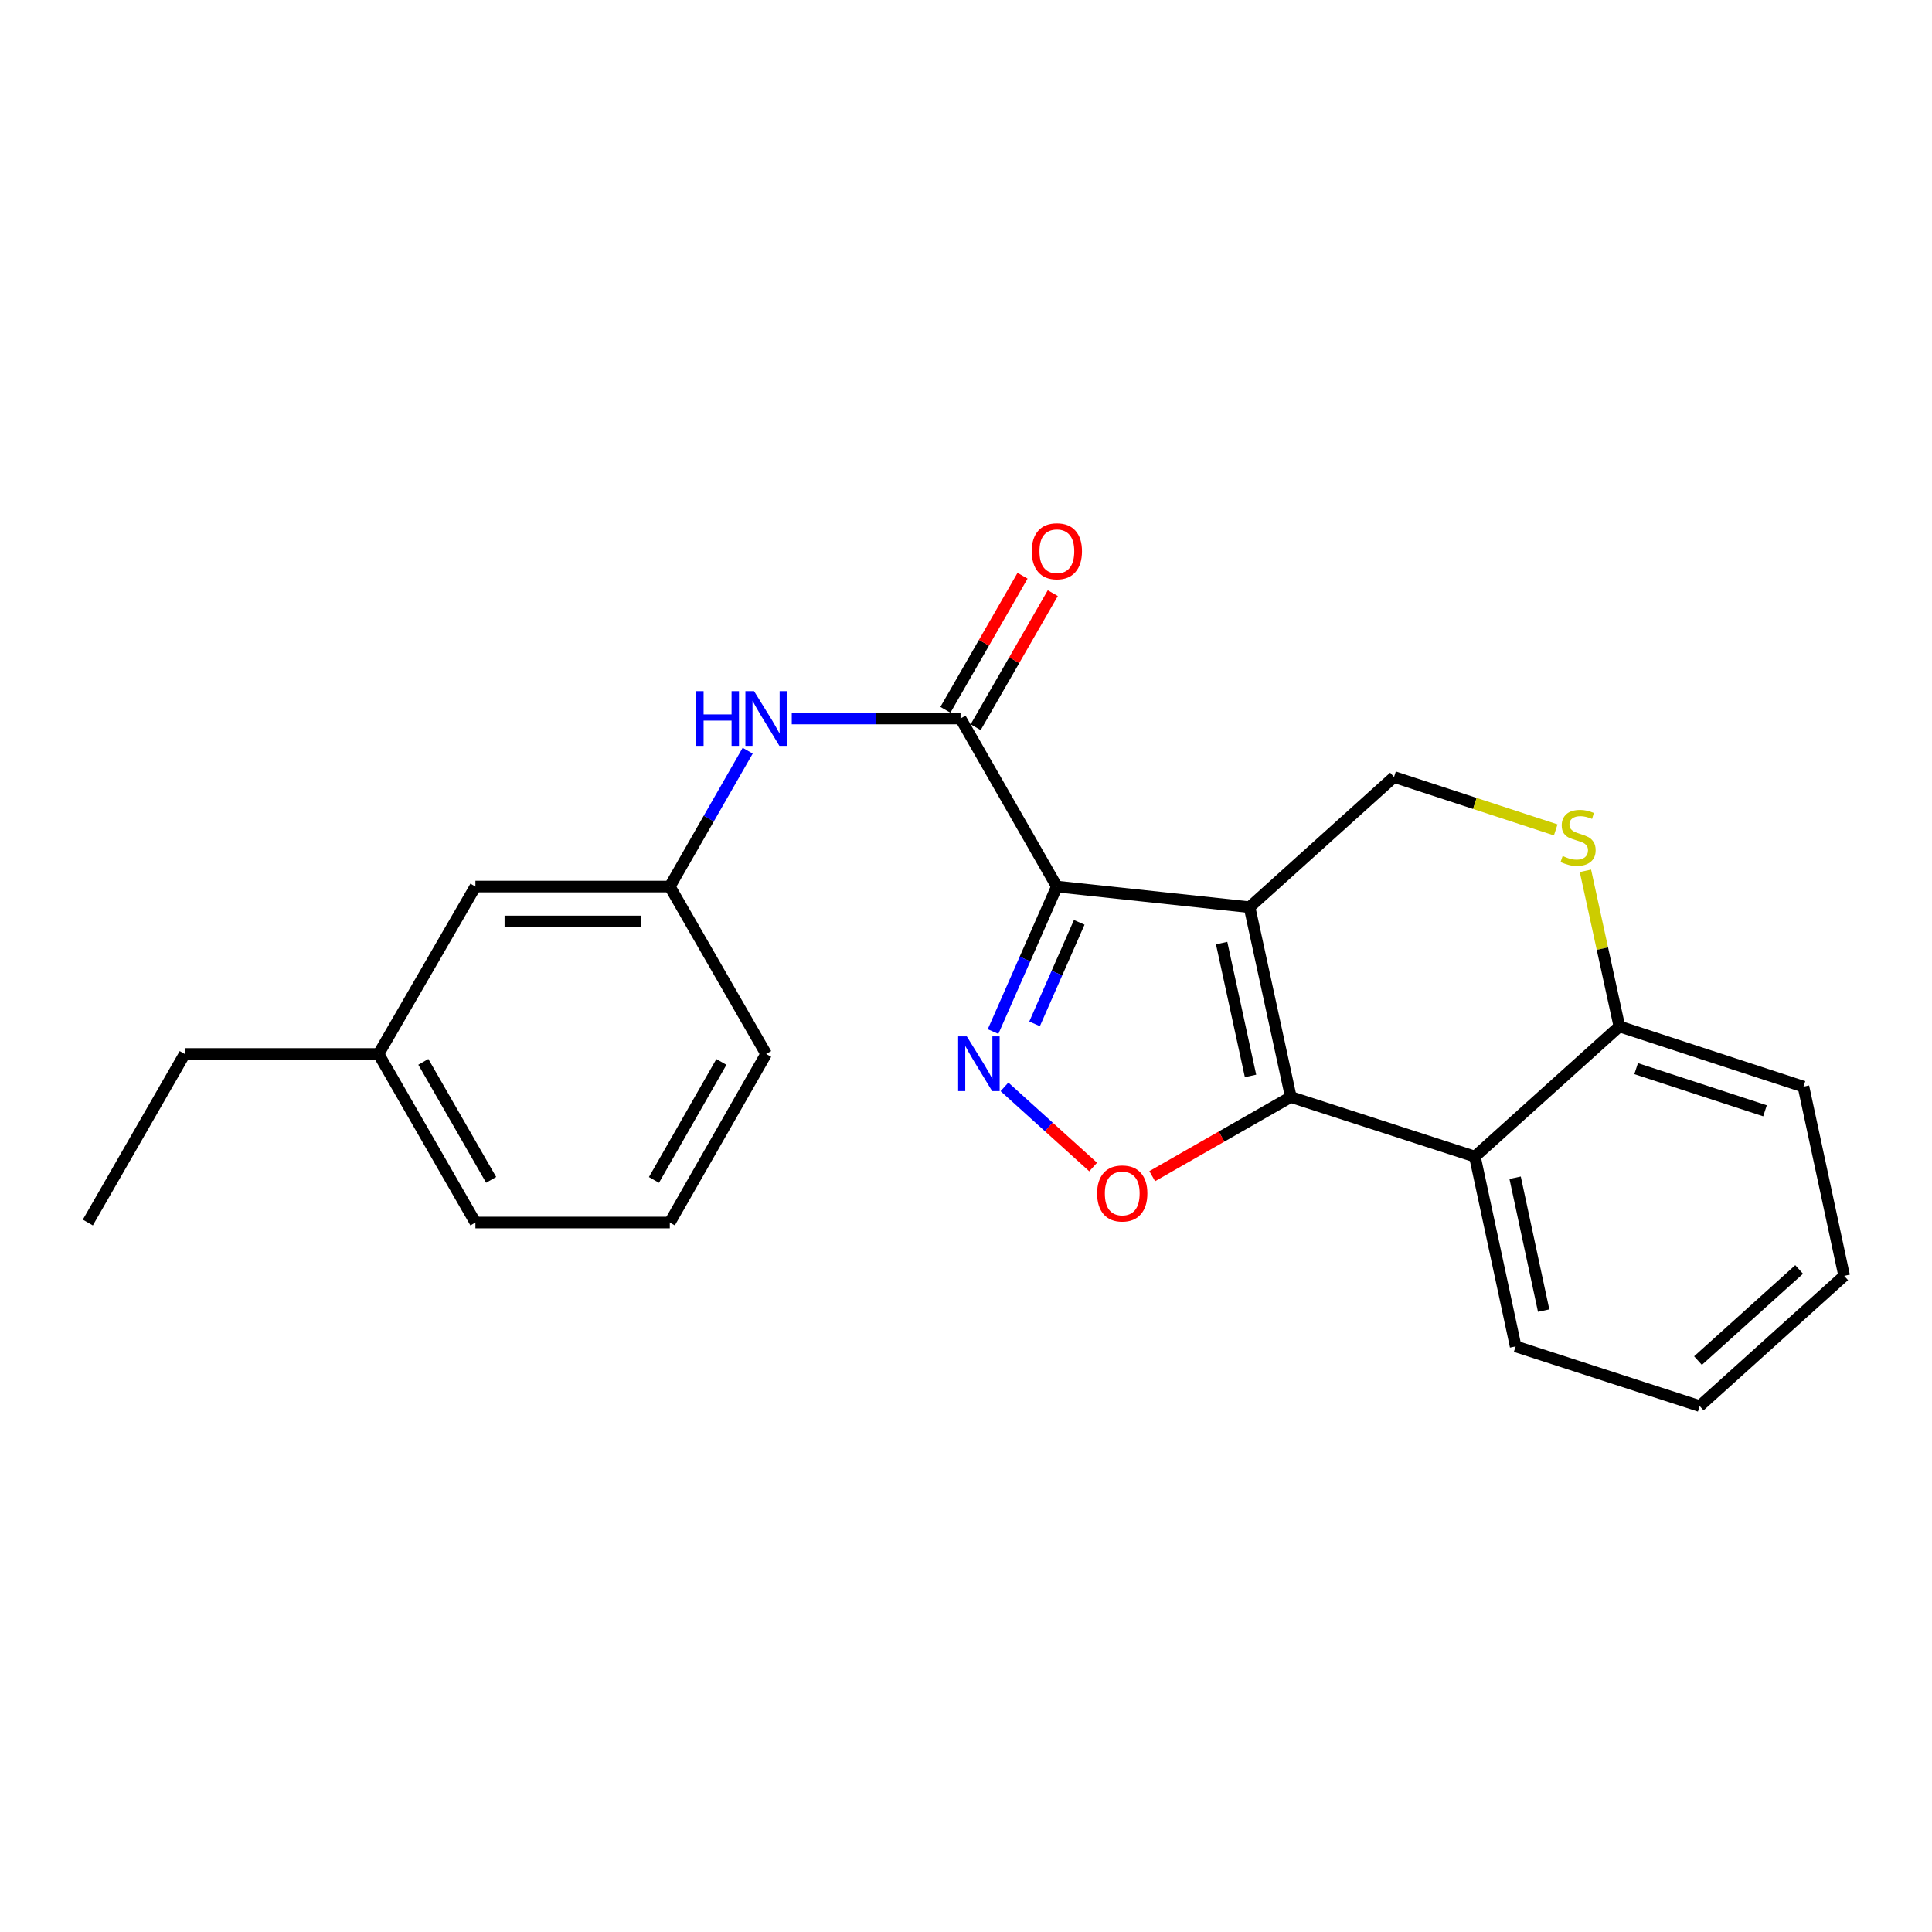 <?xml version='1.0' encoding='iso-8859-1'?>
<svg version='1.1' baseProfile='full'
              xmlns='http://www.w3.org/2000/svg'
                      xmlns:rdkit='http://www.rdkit.org/xml'
                      xmlns:xlink='http://www.w3.org/1999/xlink'
                  xml:space='preserve'
width='1000px' height='1000px' viewBox='0 0 1000 1000'>
<!-- END OF HEADER -->
<rect style='opacity:1.0;fill:#FFFFFF;stroke:none' width='1000' height='1000' x='0' y='0'> </rect>
<path class='bond-0' d='M 646.758,469.566 L 547.029,458.878' style='fill:none;fill-rule:evenodd;stroke:#000000;stroke-width:6px;stroke-linecap:butt;stroke-linejoin:miter;stroke-opacity:1' />
<path class='bond-1' d='M 646.758,469.566 L 668.125,567.79' style='fill:none;fill-rule:evenodd;stroke:#000000;stroke-width:6px;stroke-linecap:butt;stroke-linejoin:miter;stroke-opacity:1' />
<path class='bond-1' d='M 632.311,488.14 L 647.268,556.896' style='fill:none;fill-rule:evenodd;stroke:#000000;stroke-width:6px;stroke-linecap:butt;stroke-linejoin:miter;stroke-opacity:1' />
<path class='bond-6' d='M 646.758,469.566 L 721.547,402.174' style='fill:none;fill-rule:evenodd;stroke:#000000;stroke-width:6px;stroke-linecap:butt;stroke-linejoin:miter;stroke-opacity:1' />
<path class='bond-2' d='M 547.029,458.878 L 530.518,496.4' style='fill:none;fill-rule:evenodd;stroke:#000000;stroke-width:6px;stroke-linecap:butt;stroke-linejoin:miter;stroke-opacity:1' />
<path class='bond-2' d='M 530.518,496.4 L 514.007,533.923' style='fill:none;fill-rule:evenodd;stroke:#0000FF;stroke-width:6px;stroke-linecap:butt;stroke-linejoin:miter;stroke-opacity:1' />
<path class='bond-2' d='M 558.611,477.41 L 547.053,503.676' style='fill:none;fill-rule:evenodd;stroke:#000000;stroke-width:6px;stroke-linecap:butt;stroke-linejoin:miter;stroke-opacity:1' />
<path class='bond-2' d='M 547.053,503.676 L 535.495,529.942' style='fill:none;fill-rule:evenodd;stroke:#0000FF;stroke-width:6px;stroke-linecap:butt;stroke-linejoin:miter;stroke-opacity:1' />
<path class='bond-4' d='M 547.029,458.878 L 497.17,371.895' style='fill:none;fill-rule:evenodd;stroke:#000000;stroke-width:6px;stroke-linecap:butt;stroke-linejoin:miter;stroke-opacity:1' />
<path class='bond-3' d='M 668.125,567.79 L 632.254,588.287' style='fill:none;fill-rule:evenodd;stroke:#000000;stroke-width:6px;stroke-linecap:butt;stroke-linejoin:miter;stroke-opacity:1' />
<path class='bond-3' d='M 632.254,588.287 L 596.383,608.785' style='fill:none;fill-rule:evenodd;stroke:#FF0000;stroke-width:6px;stroke-linecap:butt;stroke-linejoin:miter;stroke-opacity:1' />
<path class='bond-5' d='M 668.125,567.79 L 763.398,598.651' style='fill:none;fill-rule:evenodd;stroke:#000000;stroke-width:6px;stroke-linecap:butt;stroke-linejoin:miter;stroke-opacity:1' />
<path class='bond-23' d='M 519.914,562.555 L 542.866,583.299' style='fill:none;fill-rule:evenodd;stroke:#0000FF;stroke-width:6px;stroke-linecap:butt;stroke-linejoin:miter;stroke-opacity:1' />
<path class='bond-23' d='M 542.866,583.299 L 565.817,604.043' style='fill:none;fill-rule:evenodd;stroke:#FF0000;stroke-width:6px;stroke-linecap:butt;stroke-linejoin:miter;stroke-opacity:1' />
<path class='bond-8' d='M 497.17,371.895 L 453.491,371.895' style='fill:none;fill-rule:evenodd;stroke:#000000;stroke-width:6px;stroke-linecap:butt;stroke-linejoin:miter;stroke-opacity:1' />
<path class='bond-8' d='M 453.491,371.895 L 409.813,371.895' style='fill:none;fill-rule:evenodd;stroke:#0000FF;stroke-width:6px;stroke-linecap:butt;stroke-linejoin:miter;stroke-opacity:1' />
<path class='bond-10' d='M 504.999,376.4 L 524.963,341.703' style='fill:none;fill-rule:evenodd;stroke:#000000;stroke-width:6px;stroke-linecap:butt;stroke-linejoin:miter;stroke-opacity:1' />
<path class='bond-10' d='M 524.963,341.703 L 544.927,307.007' style='fill:none;fill-rule:evenodd;stroke:#FF0000;stroke-width:6px;stroke-linecap:butt;stroke-linejoin:miter;stroke-opacity:1' />
<path class='bond-10' d='M 489.341,367.39 L 509.305,332.694' style='fill:none;fill-rule:evenodd;stroke:#000000;stroke-width:6px;stroke-linecap:butt;stroke-linejoin:miter;stroke-opacity:1' />
<path class='bond-10' d='M 509.305,332.694 L 529.269,297.997' style='fill:none;fill-rule:evenodd;stroke:#FF0000;stroke-width:6px;stroke-linecap:butt;stroke-linejoin:miter;stroke-opacity:1' />
<path class='bond-13' d='M 763.398,598.651 L 784.494,696.894' style='fill:none;fill-rule:evenodd;stroke:#000000;stroke-width:6px;stroke-linecap:butt;stroke-linejoin:miter;stroke-opacity:1' />
<path class='bond-13' d='M 784.224,609.594 L 798.992,678.365' style='fill:none;fill-rule:evenodd;stroke:#000000;stroke-width:6px;stroke-linecap:butt;stroke-linejoin:miter;stroke-opacity:1' />
<path class='bond-24' d='M 763.398,598.651 L 838.187,531.278' style='fill:none;fill-rule:evenodd;stroke:#000000;stroke-width:6px;stroke-linecap:butt;stroke-linejoin:miter;stroke-opacity:1' />
<path class='bond-7' d='M 721.547,402.174 L 763.39,415.864' style='fill:none;fill-rule:evenodd;stroke:#000000;stroke-width:6px;stroke-linecap:butt;stroke-linejoin:miter;stroke-opacity:1' />
<path class='bond-7' d='M 763.39,415.864 L 805.234,429.555' style='fill:none;fill-rule:evenodd;stroke:#CCCC00;stroke-width:6px;stroke-linecap:butt;stroke-linejoin:miter;stroke-opacity:1' />
<path class='bond-9' d='M 820.613,450.732 L 829.4,491.005' style='fill:none;fill-rule:evenodd;stroke:#CCCC00;stroke-width:6px;stroke-linecap:butt;stroke-linejoin:miter;stroke-opacity:1' />
<path class='bond-9' d='M 829.4,491.005 L 838.187,531.278' style='fill:none;fill-rule:evenodd;stroke:#000000;stroke-width:6px;stroke-linecap:butt;stroke-linejoin:miter;stroke-opacity:1' />
<path class='bond-11' d='M 387.002,388.561 L 366.845,423.72' style='fill:none;fill-rule:evenodd;stroke:#0000FF;stroke-width:6px;stroke-linecap:butt;stroke-linejoin:miter;stroke-opacity:1' />
<path class='bond-11' d='M 366.845,423.72 L 346.688,458.878' style='fill:none;fill-rule:evenodd;stroke:#000000;stroke-width:6px;stroke-linecap:butt;stroke-linejoin:miter;stroke-opacity:1' />
<path class='bond-17' d='M 838.187,531.278 L 933.47,562.45' style='fill:none;fill-rule:evenodd;stroke:#000000;stroke-width:6px;stroke-linecap:butt;stroke-linejoin:miter;stroke-opacity:1' />
<path class='bond-17' d='M 846.862,553.124 L 913.56,574.944' style='fill:none;fill-rule:evenodd;stroke:#000000;stroke-width:6px;stroke-linecap:butt;stroke-linejoin:miter;stroke-opacity:1' />
<path class='bond-12' d='M 346.688,458.878 L 246.076,458.878' style='fill:none;fill-rule:evenodd;stroke:#000000;stroke-width:6px;stroke-linecap:butt;stroke-linejoin:miter;stroke-opacity:1' />
<path class='bond-12' d='M 331.597,476.943 L 261.168,476.943' style='fill:none;fill-rule:evenodd;stroke:#000000;stroke-width:6px;stroke-linecap:butt;stroke-linejoin:miter;stroke-opacity:1' />
<path class='bond-16' d='M 346.688,458.878 L 396.558,545.529' style='fill:none;fill-rule:evenodd;stroke:#000000;stroke-width:6px;stroke-linecap:butt;stroke-linejoin:miter;stroke-opacity:1' />
<path class='bond-14' d='M 246.076,458.878 L 195.926,545.529' style='fill:none;fill-rule:evenodd;stroke:#000000;stroke-width:6px;stroke-linecap:butt;stroke-linejoin:miter;stroke-opacity:1' />
<path class='bond-20' d='M 784.494,696.894 L 879.756,727.775' style='fill:none;fill-rule:evenodd;stroke:#000000;stroke-width:6px;stroke-linecap:butt;stroke-linejoin:miter;stroke-opacity:1' />
<path class='bond-19' d='M 195.926,545.529 L 95.605,545.529' style='fill:none;fill-rule:evenodd;stroke:#000000;stroke-width:6px;stroke-linecap:butt;stroke-linejoin:miter;stroke-opacity:1' />
<path class='bond-26' d='M 195.926,545.529 L 246.076,632.783' style='fill:none;fill-rule:evenodd;stroke:#000000;stroke-width:6px;stroke-linecap:butt;stroke-linejoin:miter;stroke-opacity:1' />
<path class='bond-26' d='M 219.111,549.615 L 254.216,610.693' style='fill:none;fill-rule:evenodd;stroke:#000000;stroke-width:6px;stroke-linecap:butt;stroke-linejoin:miter;stroke-opacity:1' />
<path class='bond-15' d='M 346.688,632.783 L 396.558,545.529' style='fill:none;fill-rule:evenodd;stroke:#000000;stroke-width:6px;stroke-linecap:butt;stroke-linejoin:miter;stroke-opacity:1' />
<path class='bond-15' d='M 338.485,610.731 L 373.393,549.653' style='fill:none;fill-rule:evenodd;stroke:#000000;stroke-width:6px;stroke-linecap:butt;stroke-linejoin:miter;stroke-opacity:1' />
<path class='bond-18' d='M 346.688,632.783 L 246.076,632.783' style='fill:none;fill-rule:evenodd;stroke:#000000;stroke-width:6px;stroke-linecap:butt;stroke-linejoin:miter;stroke-opacity:1' />
<path class='bond-22' d='M 933.47,562.45 L 954.545,660.383' style='fill:none;fill-rule:evenodd;stroke:#000000;stroke-width:6px;stroke-linecap:butt;stroke-linejoin:miter;stroke-opacity:1' />
<path class='bond-21' d='M 95.605,545.529 L 45.455,632.783' style='fill:none;fill-rule:evenodd;stroke:#000000;stroke-width:6px;stroke-linecap:butt;stroke-linejoin:miter;stroke-opacity:1' />
<path class='bond-25' d='M 879.756,727.775 L 954.545,660.383' style='fill:none;fill-rule:evenodd;stroke:#000000;stroke-width:6px;stroke-linecap:butt;stroke-linejoin:miter;stroke-opacity:1' />
<path class='bond-25' d='M 878.882,704.246 L 931.234,657.071' style='fill:none;fill-rule:evenodd;stroke:#000000;stroke-width:6px;stroke-linecap:butt;stroke-linejoin:miter;stroke-opacity:1' />
<path  class='atom-3' d='M 500.414 536.428
L 509.694 551.428
Q 510.614 552.908, 512.094 555.588
Q 513.574 558.268, 513.654 558.428
L 513.654 536.428
L 517.414 536.428
L 517.414 564.748
L 513.534 564.748
L 503.574 548.348
Q 502.414 546.428, 501.174 544.228
Q 499.974 542.028, 499.614 541.348
L 499.614 564.748
L 495.934 564.748
L 495.934 536.428
L 500.414 536.428
' fill='#0000FF'/>
<path  class='atom-4' d='M 567.871 617.729
Q 567.871 610.929, 571.231 607.129
Q 574.591 603.329, 580.871 603.329
Q 587.151 603.329, 590.511 607.129
Q 593.871 610.929, 593.871 617.729
Q 593.871 624.609, 590.471 628.529
Q 587.071 632.409, 580.871 632.409
Q 574.631 632.409, 571.231 628.529
Q 567.871 624.649, 567.871 617.729
M 580.871 629.209
Q 585.191 629.209, 587.511 626.329
Q 589.871 623.409, 589.871 617.729
Q 589.871 612.169, 587.511 609.369
Q 585.191 606.529, 580.871 606.529
Q 576.551 606.529, 574.191 609.329
Q 571.871 612.129, 571.871 617.729
Q 571.871 623.449, 574.191 626.329
Q 576.551 629.209, 580.871 629.209
' fill='#FF0000'/>
<path  class='atom-8' d='M 808.82 443.066
Q 809.14 443.186, 810.46 443.746
Q 811.78 444.306, 813.22 444.666
Q 814.7 444.986, 816.14 444.986
Q 818.82 444.986, 820.38 443.706
Q 821.94 442.386, 821.94 440.106
Q 821.94 438.546, 821.14 437.586
Q 820.38 436.626, 819.18 436.106
Q 817.98 435.586, 815.98 434.986
Q 813.46 434.226, 811.94 433.506
Q 810.46 432.786, 809.38 431.266
Q 808.34 429.746, 808.34 427.186
Q 808.34 423.626, 810.74 421.426
Q 813.18 419.226, 817.98 419.226
Q 821.26 419.226, 824.98 420.786
L 824.06 423.866
Q 820.66 422.466, 818.1 422.466
Q 815.34 422.466, 813.82 423.626
Q 812.3 424.746, 812.34 426.706
Q 812.34 428.226, 813.1 429.146
Q 813.9 430.066, 815.02 430.586
Q 816.18 431.106, 818.1 431.706
Q 820.66 432.506, 822.18 433.306
Q 823.7 434.106, 824.78 435.746
Q 825.9 437.346, 825.9 440.106
Q 825.9 444.026, 823.26 446.146
Q 820.66 448.226, 816.3 448.226
Q 813.78 448.226, 811.86 447.666
Q 809.98 447.146, 807.74 446.226
L 808.82 443.066
' fill='#CCCC00'/>
<path  class='atom-9' d='M 360.338 357.735
L 364.178 357.735
L 364.178 369.775
L 378.658 369.775
L 378.658 357.735
L 382.498 357.735
L 382.498 386.055
L 378.658 386.055
L 378.658 372.975
L 364.178 372.975
L 364.178 386.055
L 360.338 386.055
L 360.338 357.735
' fill='#0000FF'/>
<path  class='atom-9' d='M 390.298 357.735
L 399.578 372.735
Q 400.498 374.215, 401.978 376.895
Q 403.458 379.575, 403.538 379.735
L 403.538 357.735
L 407.298 357.735
L 407.298 386.055
L 403.418 386.055
L 393.458 369.655
Q 392.298 367.735, 391.058 365.535
Q 389.858 363.335, 389.498 362.655
L 389.498 386.055
L 385.818 386.055
L 385.818 357.735
L 390.298 357.735
' fill='#0000FF'/>
<path  class='atom-11' d='M 534.029 285.323
Q 534.029 278.523, 537.389 274.723
Q 540.749 270.923, 547.029 270.923
Q 553.309 270.923, 556.669 274.723
Q 560.029 278.523, 560.029 285.323
Q 560.029 292.203, 556.629 296.123
Q 553.229 300.003, 547.029 300.003
Q 540.789 300.003, 537.389 296.123
Q 534.029 292.243, 534.029 285.323
M 547.029 296.803
Q 551.349 296.803, 553.669 293.923
Q 556.029 291.003, 556.029 285.323
Q 556.029 279.763, 553.669 276.963
Q 551.349 274.123, 547.029 274.123
Q 542.709 274.123, 540.349 276.923
Q 538.029 279.723, 538.029 285.323
Q 538.029 291.043, 540.349 293.923
Q 542.709 296.803, 547.029 296.803
' fill='#FF0000'/>
</svg>
